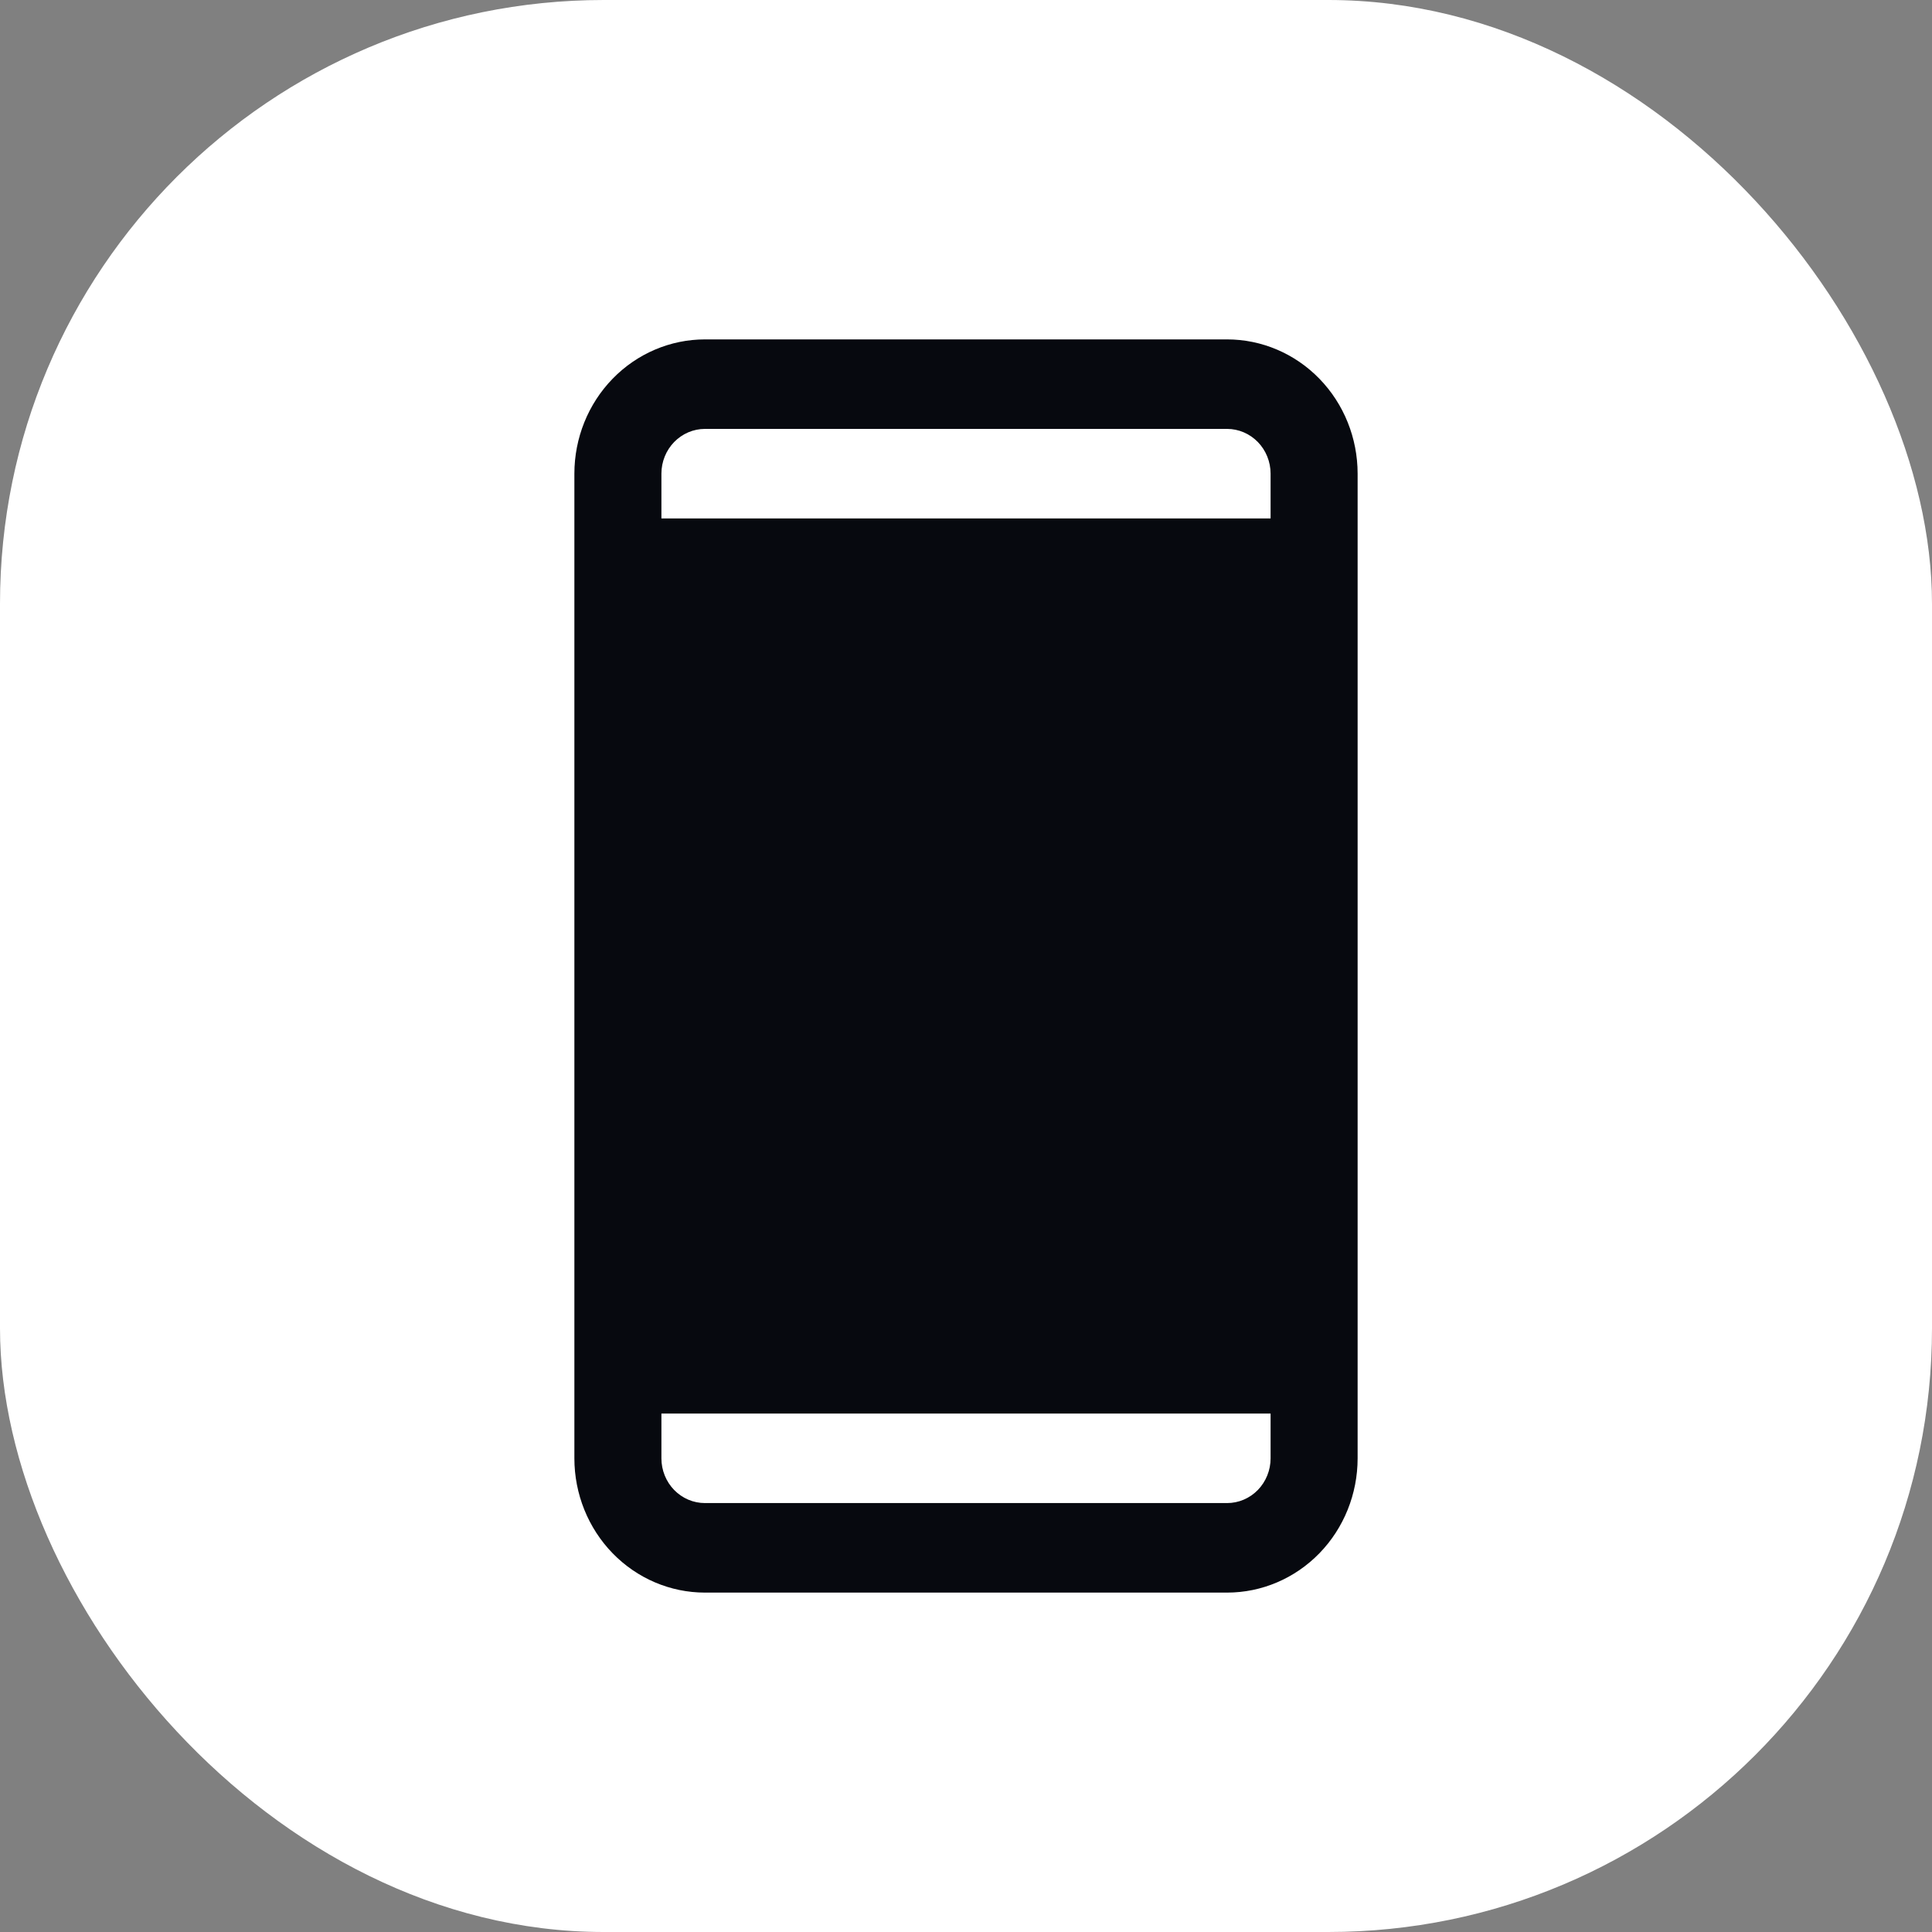 <svg width="64" height="64" viewBox="0 0 64 64" fill="none" xmlns="http://www.w3.org/2000/svg">
<rect x="0" y="0" width="64" height="64" fill="#808080" stroke="none"/>
<g clip-path="url(#clip0_2090_1160)">
<rect width="64" height="64" rx="20" fill="white"/>
<path d="M40.649 11.243H23.352C22.205 11.243 21.105 11.712 20.294 12.546C19.483 13.38 19.027 14.511 19.027 15.691V48.309C19.027 49.488 19.483 50.62 20.294 51.454C21.105 52.288 22.205 52.757 23.352 52.757H40.649C41.796 52.757 42.896 52.288 43.707 51.454C44.518 50.62 44.973 49.488 44.973 48.309V15.691C44.973 14.511 44.518 13.38 43.707 12.546C42.896 11.712 41.796 11.243 40.649 11.243ZM23.352 14.208H40.649C41.031 14.208 41.398 14.365 41.668 14.643C41.938 14.921 42.09 15.298 42.09 15.691V17.174H21.91V15.691C21.91 15.298 22.062 14.921 22.332 14.643C22.603 14.365 22.969 14.208 23.352 14.208ZM40.649 49.791H23.352C22.969 49.791 22.603 49.635 22.332 49.357C22.062 49.079 21.91 48.702 21.91 48.309V46.826H42.09V48.309C42.09 48.702 41.938 49.079 41.668 49.357C41.398 49.635 41.031 49.791 40.649 49.791Z" fill="#07090F"/>
</g>
<defs>
<clipPath id="clip0_2090_1160">
<rect width="64" height="64" rx="20" fill="white"/>
</clipPath>
</defs>
</svg>
